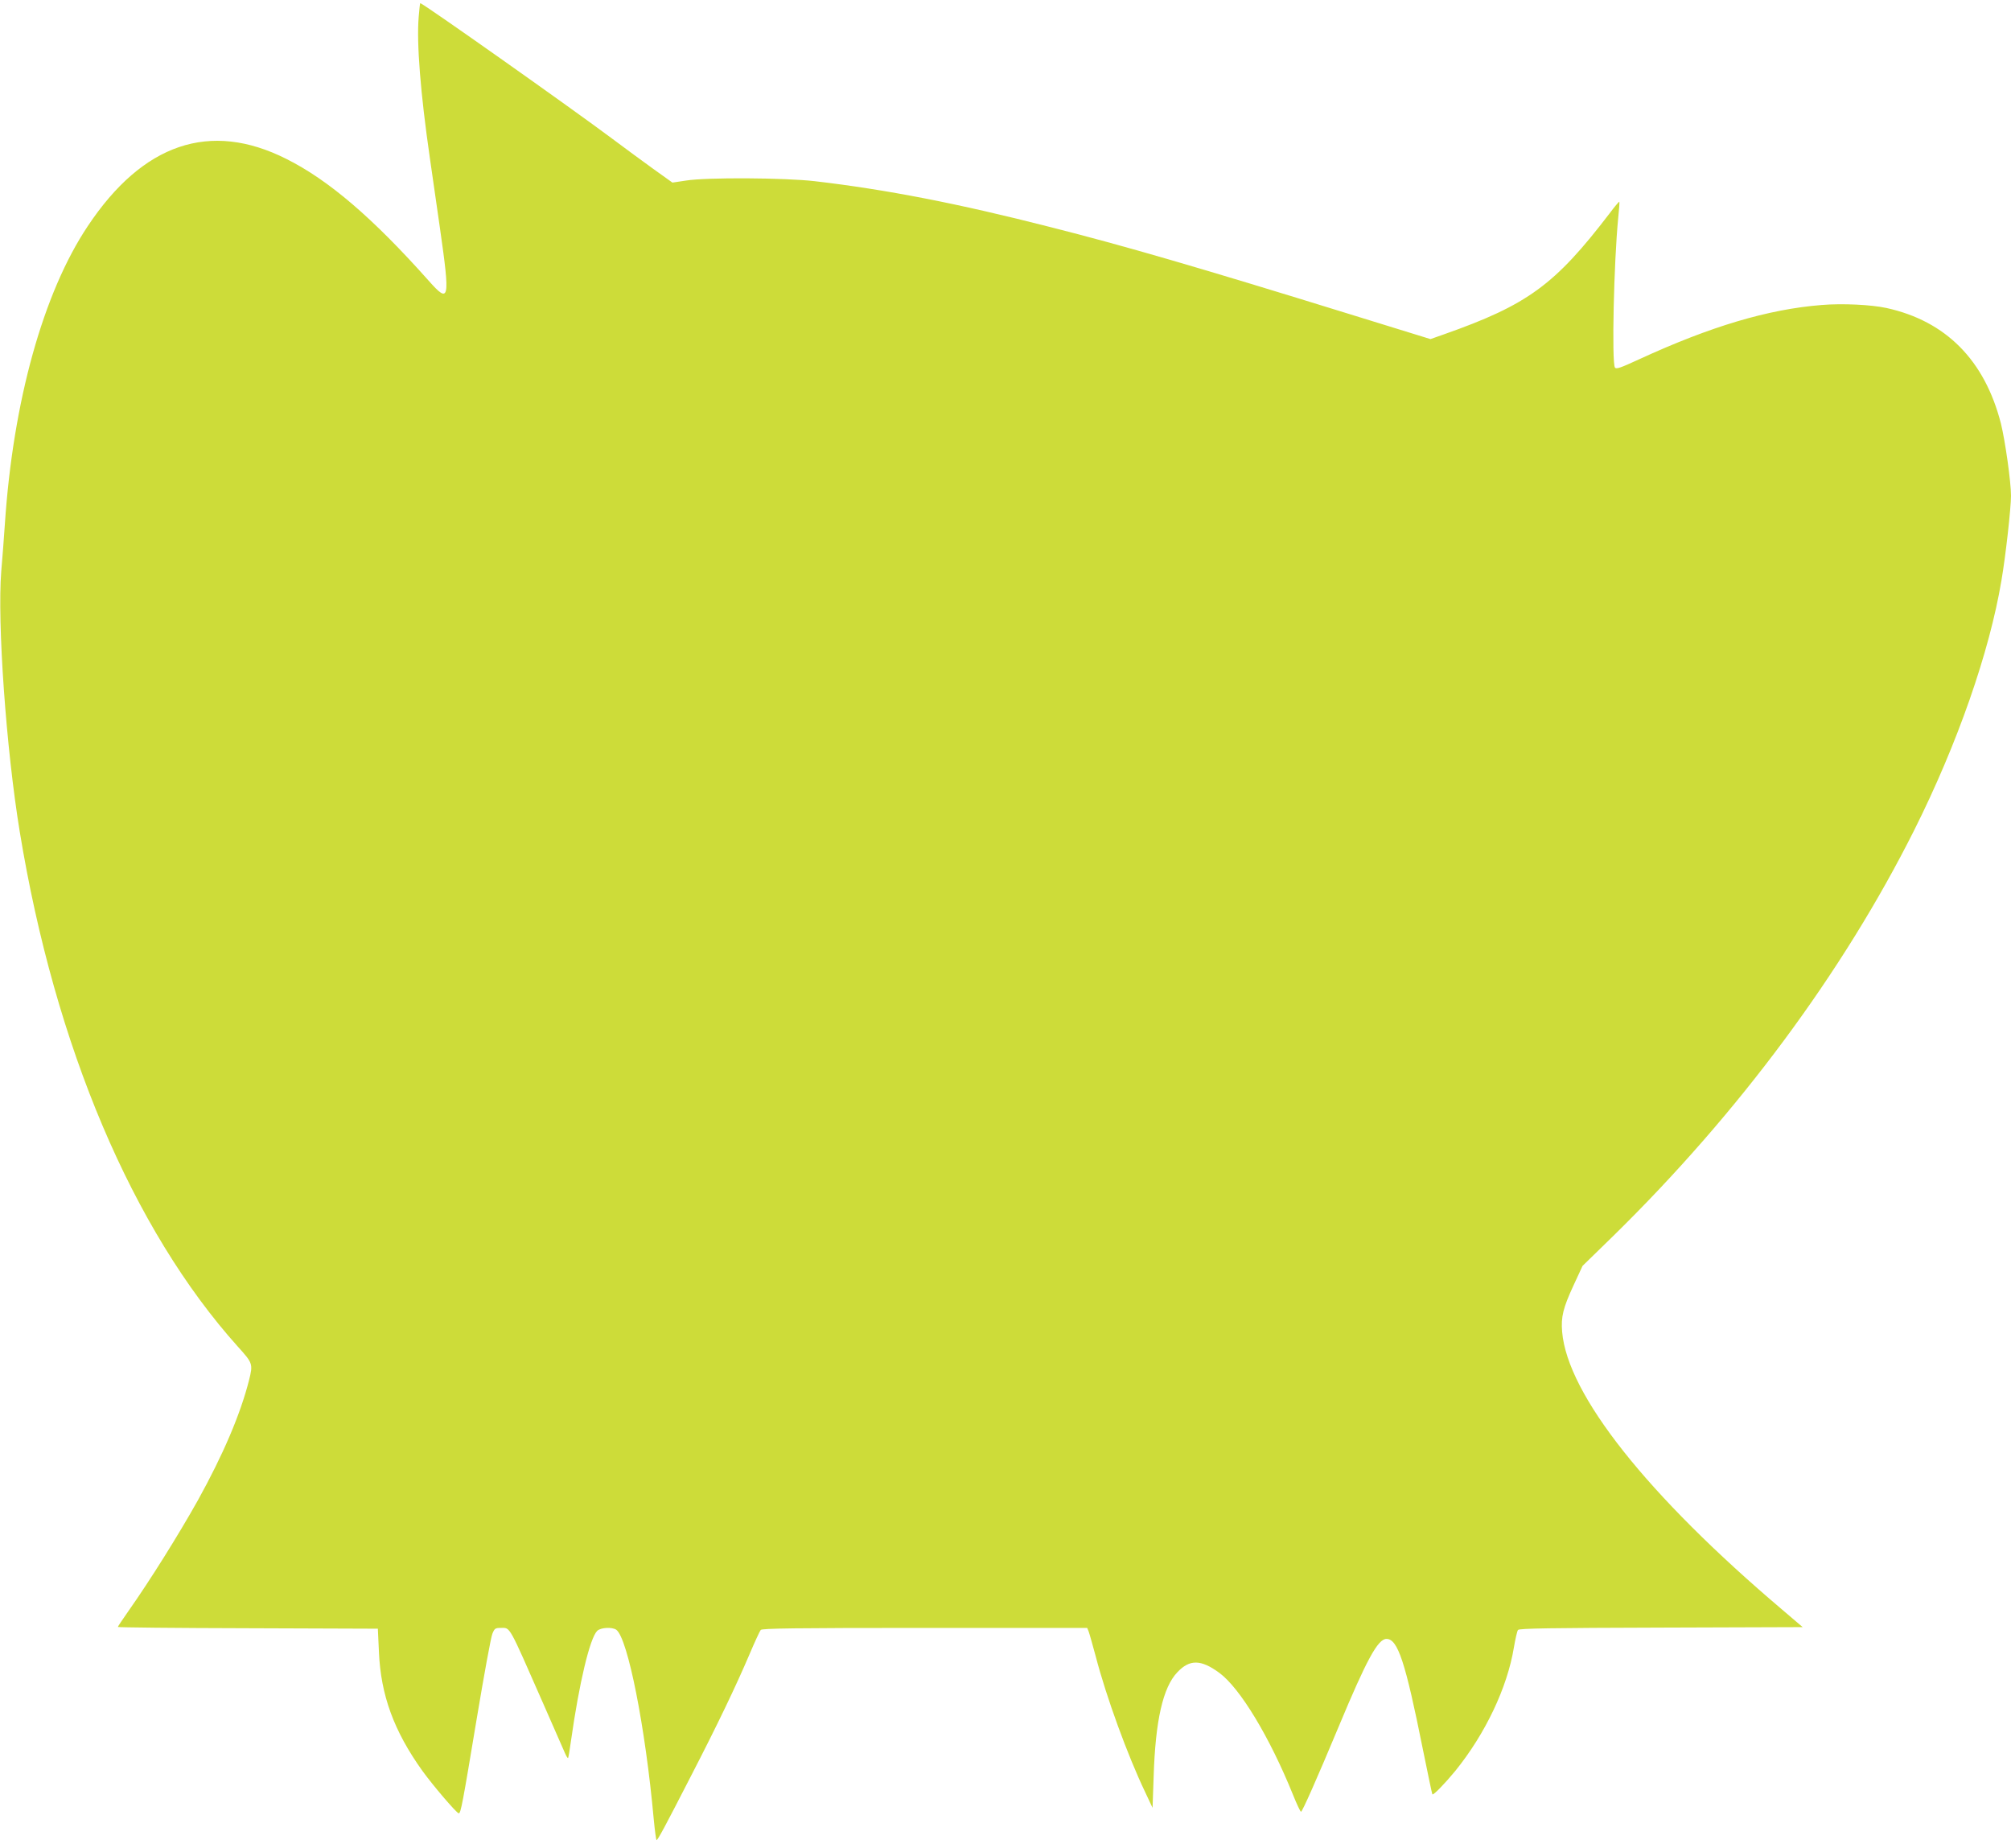 <?xml version="1.0" standalone="no"?>
<!DOCTYPE svg PUBLIC "-//W3C//DTD SVG 20010904//EN"
 "http://www.w3.org/TR/2001/REC-SVG-20010904/DTD/svg10.dtd">
<svg version="1.0" xmlns="http://www.w3.org/2000/svg"
 width="1280pt" height="1176pt" viewBox="0 0 1280 1176"
 preserveAspectRatio="xMidYMid meet">
<g transform="translate(0,1176) scale(0.1,-0.1)"
fill="#cddc39" stroke="none">
<path d="M2665 11653 c-14 -167 11 -483 71 -898 19 -132 48 -332 64 -445 66
-462 61 -486 -71 -337 -357 401 -637 641 -907 776 -485 244 -913 99 -1264
-429 -283 -424 -475 -1115 -527 -1895 -6 -88 -16 -223 -23 -300 -26 -327 31
-1130 118 -1660 224 -1364 718 -2529 1388 -3275 95 -105 97 -110 71 -214 -55
-217 -165 -474 -325 -763 -125 -223 -306 -512 -442 -705 -37 -53 -68 -99 -68
-102 0 -3 372 -7 828 -8 l827 -3 7 -150 c12 -273 95 -501 276 -754 67 -93 219
-271 232 -271 13 0 24 59 115 606 46 275 90 517 99 537 14 34 18 37 55 37 60
0 46 25 268 -480 69 -157 132 -300 140 -319 8 -18 16 -31 19 -29 2 3 11 54 19
114 51 360 119 648 166 695 22 22 95 26 122 7 73 -55 185 -620 238 -1205 7
-73 15 -133 18 -133 8 0 50 78 224 417 165 320 280 560 368 766 33 78 65 147
71 154 8 10 214 13 1044 13 l1034 0 9 -22 c5 -13 25 -84 45 -158 67 -258 203
-631 315 -865 l47 -100 7 200 c11 355 59 567 151 663 78 83 150 82 267 -4 132
-97 320 -408 469 -776 24 -60 47 -108 51 -108 8 0 102 212 239 540 178 427
250 560 305 560 72 0 120 -146 231 -700 32 -157 59 -287 61 -289 6 -8 81 70
146 149 191 236 331 530 373 786 9 54 21 105 26 111 8 10 207 13 911 15 l901
3 -129 110 c-861 730 -1368 1370 -1402 1769 -8 96 6 152 73 297 l57 123 195
190 c798 782 1461 1676 1916 2583 275 549 479 1134 555 1588 27 156 61 463 61
540 0 89 -37 349 -64 459 -103 403 -350 653 -729 736 -97 21 -279 30 -412 19
-341 -27 -707 -136 -1163 -346 -117 -54 -145 -64 -153 -52 -21 33 -7 670 21
953 6 55 9 101 7 102 -2 2 -30 -31 -62 -74 -348 -455 -521 -582 -1055 -770
l-85 -30 -515 159 c-960 297 -1431 434 -1905 554 -587 150 -1044 239 -1500
292 -192 22 -686 25 -818 4 l-87 -13 -123 88 c-67 48 -183 134 -257 189 -262
196 -1209 865 -1225 865 -2 0 -6 -39 -10 -87z"/>
</g>
</svg>
